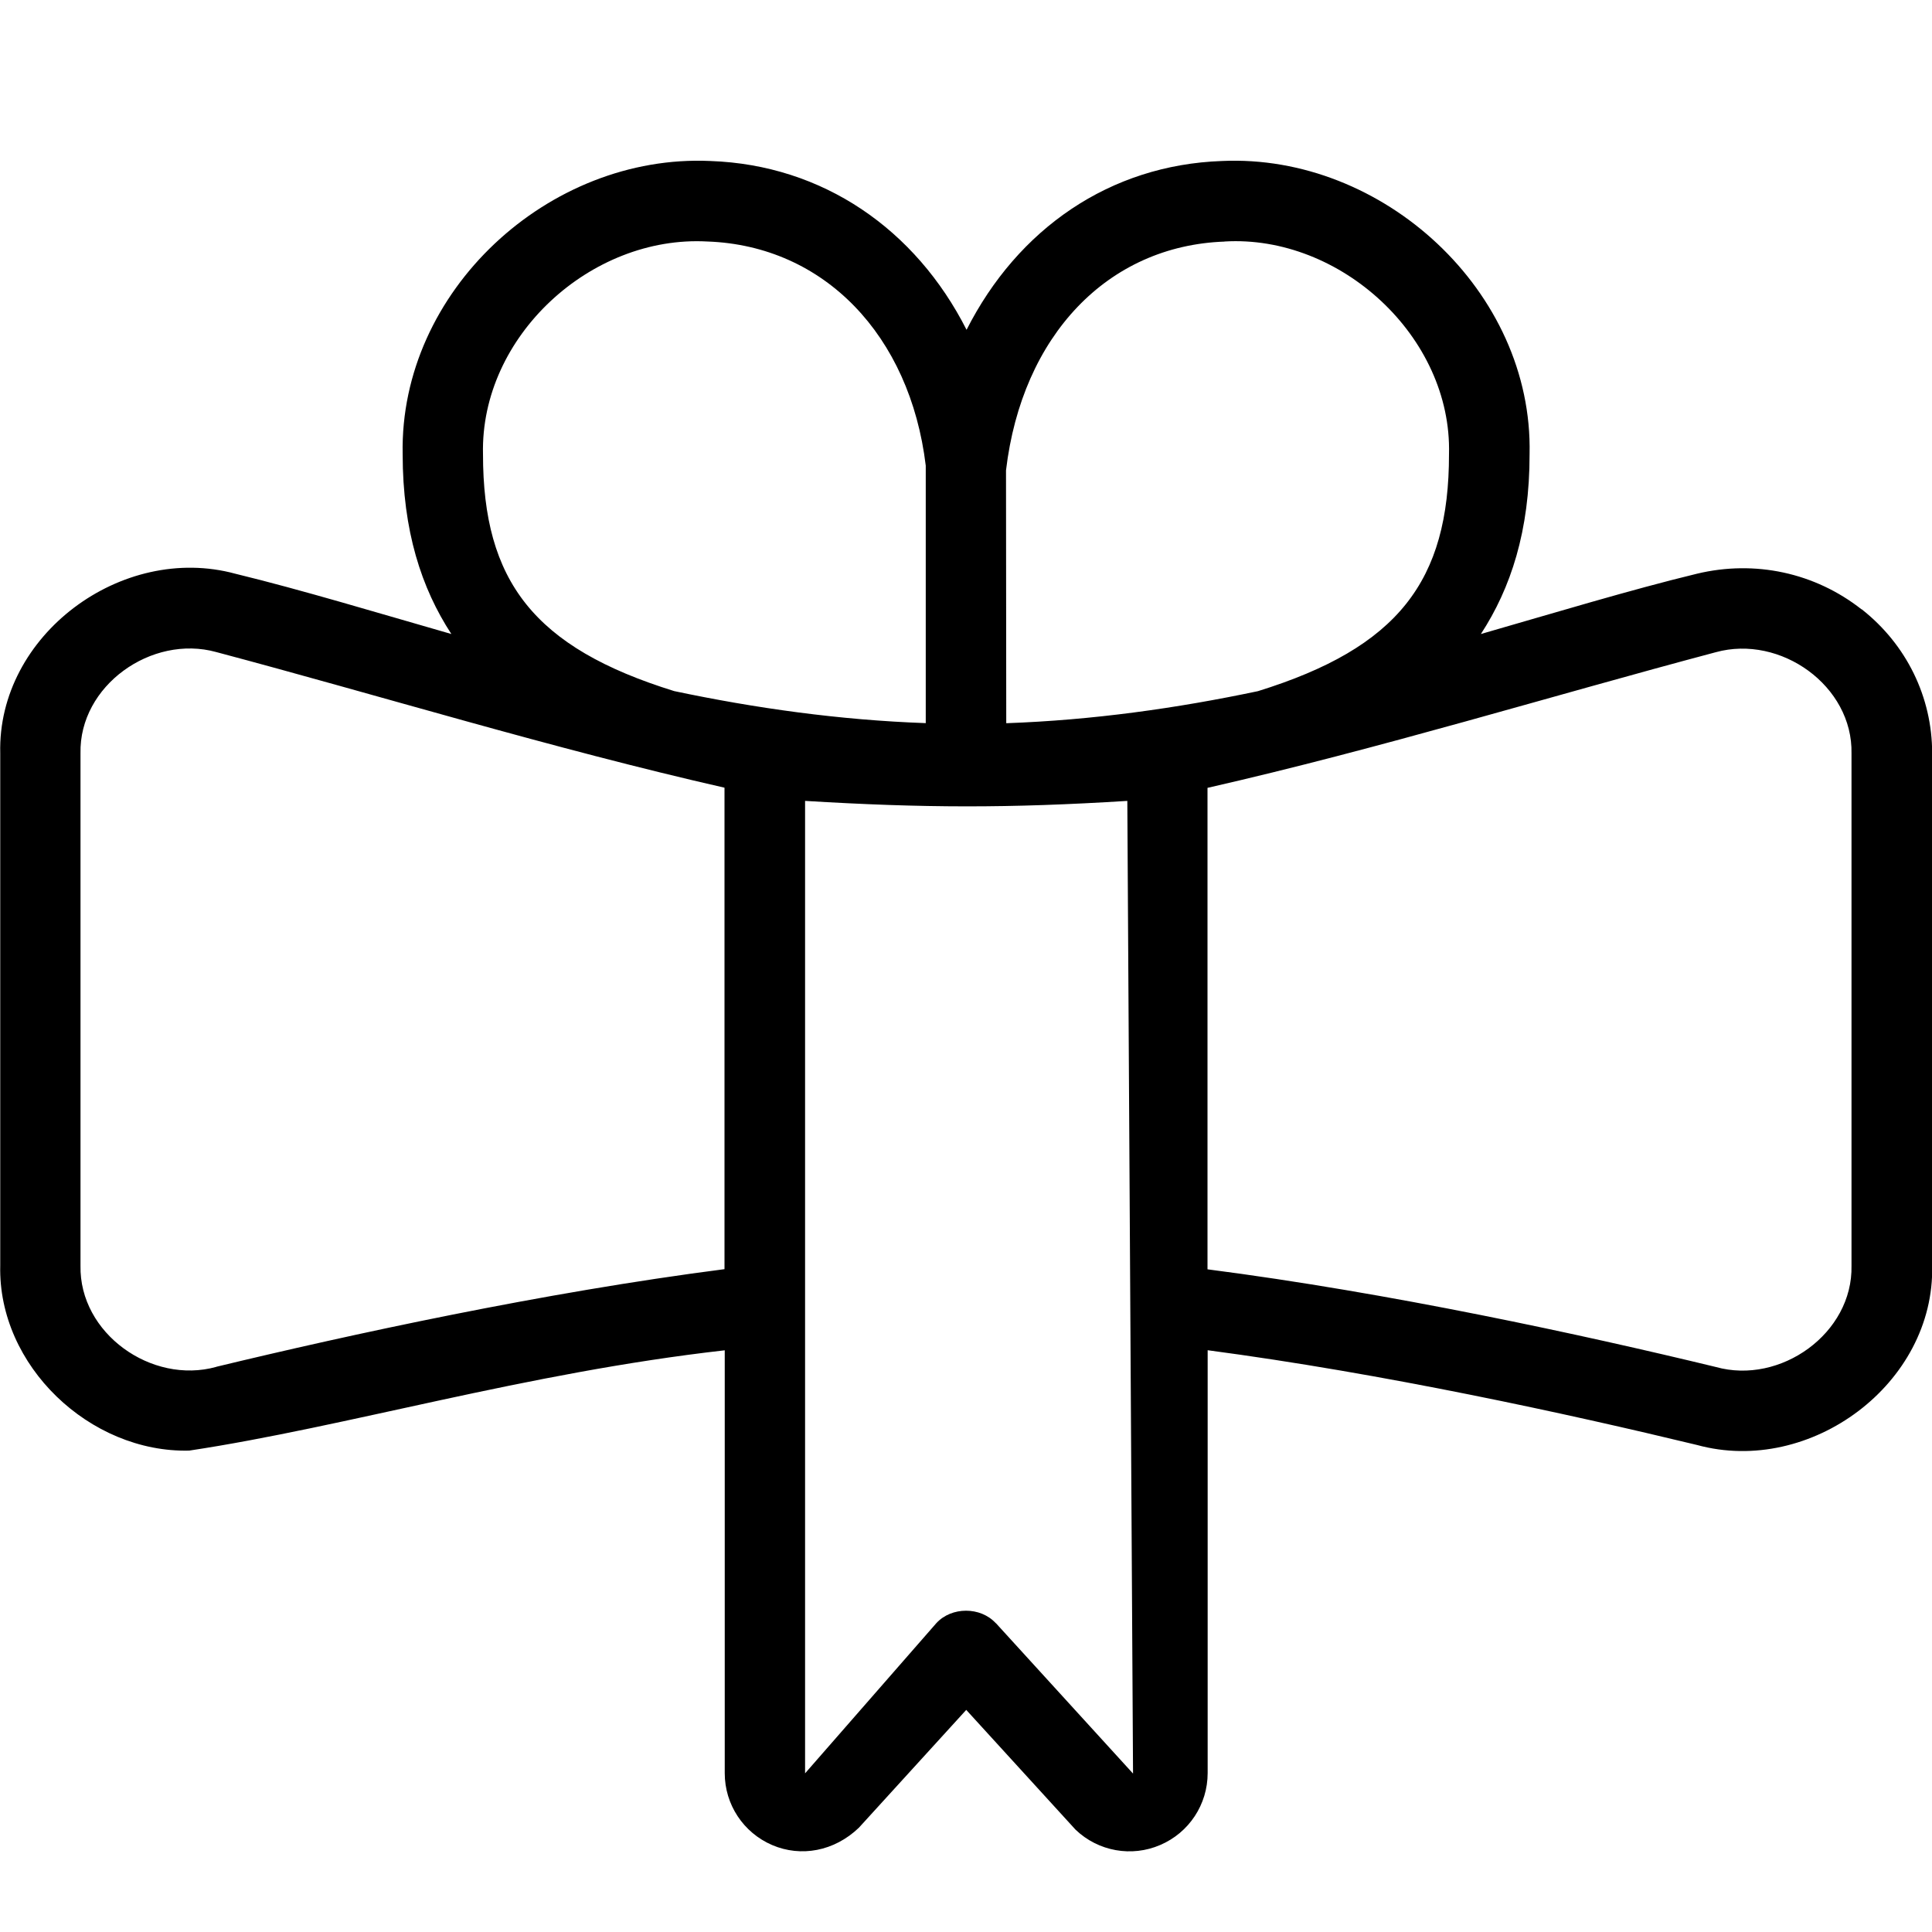 <svg id="Layer_1" viewBox="0 0 24 24" xmlns="http://www.w3.org/2000/svg" data-name="Layer 1"><path d="m23.124 7.569c-.579-.455-1.323-.615-2.044-.442-.819.198-1.794.493-2.684.749.371-.568.606-1.281.605-2.235.045-2.021-1.823-3.733-3.822-3.641-1.392.049-2.535.841-3.172 2.097-.633-1.248-1.783-2.048-3.183-2.097-2.011-.091-3.862 1.619-3.822 3.641 0 .954.234 1.667.605 2.235-.89-.255-1.864-.55-2.684-.749-1.409-.383-2.957.762-2.92 2.231v6.363c-.03 1.244 1.114 2.328 2.347 2.299 1.957-.295 4.172-.965 6.653-1.246v5.253c0 .389.231.739.589.893.358.153.771.078 1.077-.215l1.334-1.464 1.358 1.488c.283.271.698.343 1.052.19.358-.153.589-.504.589-.893v-5.253c2.177.288 4.477.79 6.079 1.177 1.409.386 2.956-.761 2.921-2.23v-6.363c0-.698-.319-1.351-.876-1.789zm-7.911-4.569c1.436-.085 2.825 1.182 2.787 2.641.001 1.579-.634 2.405-2.374 2.945-1.006.212-2.052.36-3.126.398l-.003-3.141c.199-1.676 1.265-2.791 2.716-2.842zm-9.213 2.641c-.034-1.462 1.34-2.721 2.787-2.641 1.451.051 2.518 1.166 2.713 2.784v3.199c-1.073-.038-2.12-.186-3.125-.398-1.741-.54-2.376-1.365-2.375-2.945zm-3.314 11.339c-.803.223-1.703-.417-1.686-1.258v-6.363c-.019-.841.884-1.481 1.686-1.259 2.035.541 4.166 1.196 6.314 1.685v5.981c-2.26.291-4.656.813-6.314 1.213zm9.684 3.184c-.189-.207-.55-.207-.739 0l-1.63 1.865v-12.08c1.468.089 2.534.092 4.003 0l.071 12.083-1.704-1.869zm10.63-4.441c.018.84-.883 1.483-1.686 1.258-1.658-.401-4.055-.922-6.314-1.213v-5.981c2.148-.489 4.28-1.145 6.314-1.685.804-.222 1.704.418 1.686 1.259v6.363z"/></svg>